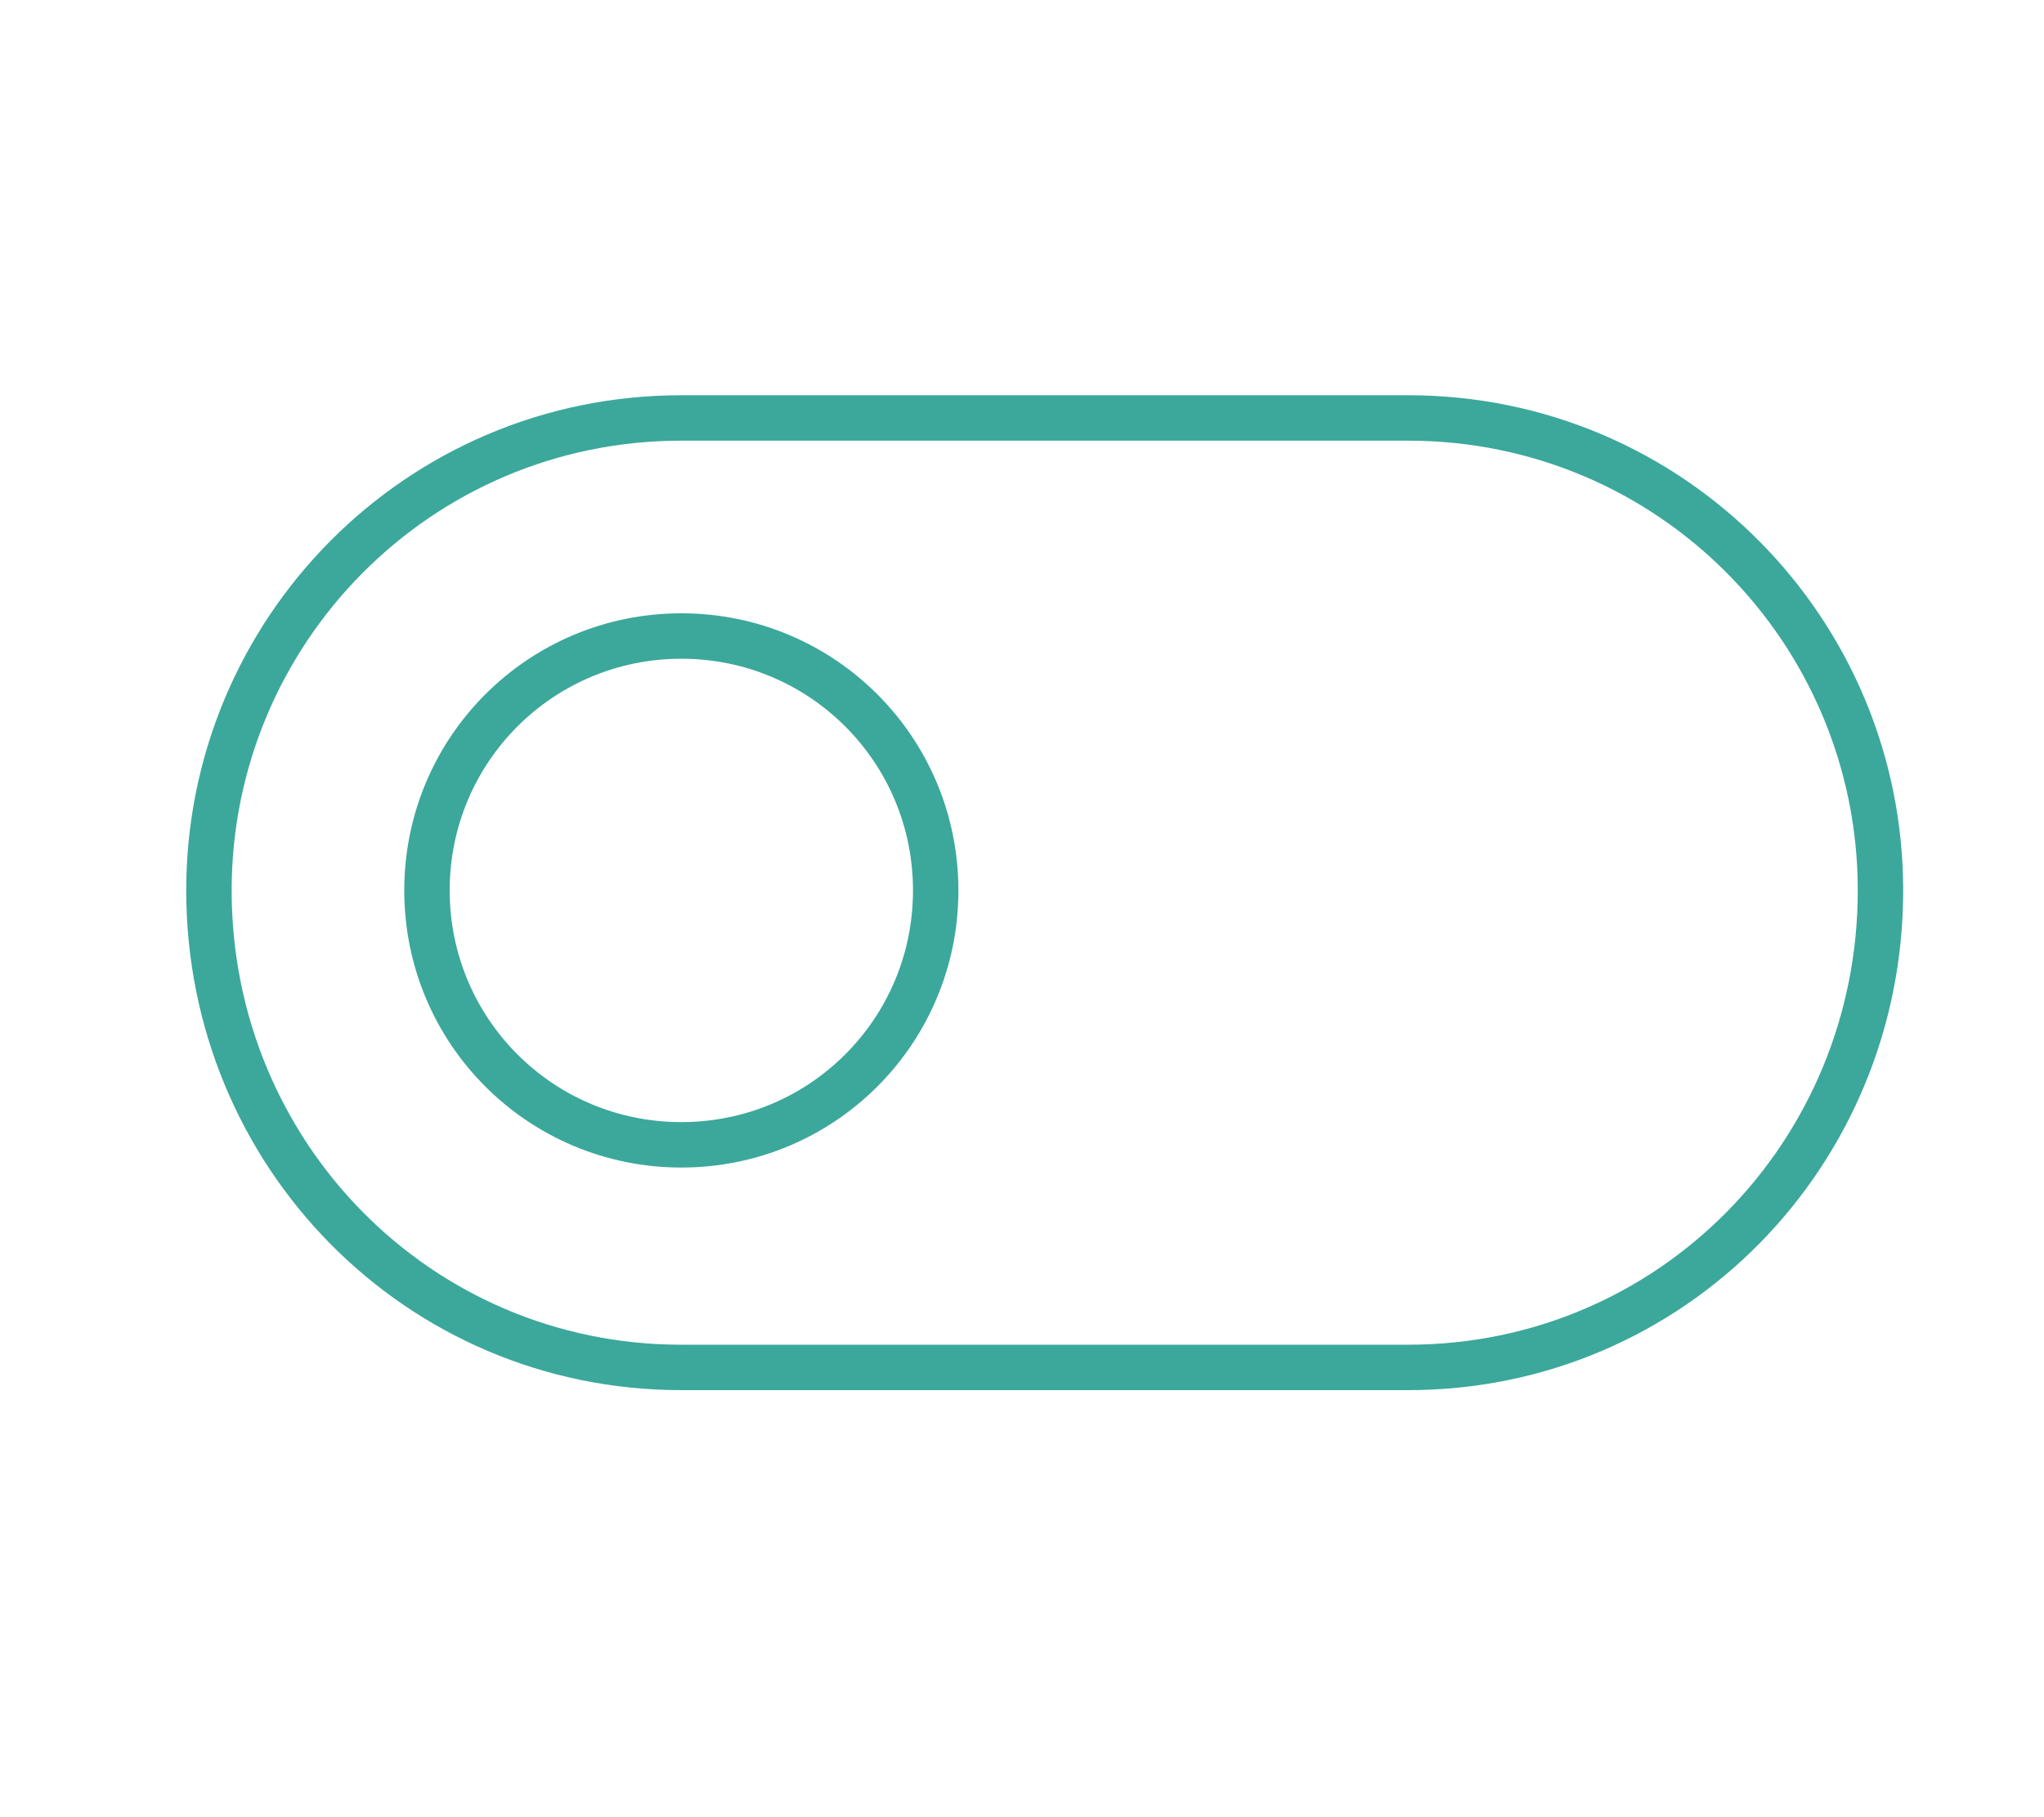 <svg version="1.2" xmlns="http://www.w3.org/2000/svg" viewBox="0 0 45 40" width="45" height="40">
	<title>icon_skip_cancel-svg</title>
	<style>
		.s0 { fill: none;stroke: #3ba89b;stroke-linecap: round } 
	</style>
	<g id="&lt;Group&gt;">
		<path id="&lt;Path&gt;" class="s0" d="m31 30.1h-16c-5.8 0-10.4-4.7-10.4-10.5 0-5.7 4.6-10.4 10.4-10.4h16c5.8 0 10.4 4.7 10.4 10.4 0 5.8-4.6 10.5-10.4 10.5z"/>
		<path id="&lt;Path&gt;" class="s0" d="m20.6 19.6c0 3.1-2.5 5.6-5.6 5.6-3.1 0-5.6-2.5-5.6-5.6 0-3.1 2.5-5.6 5.6-5.6 3.1 0 5.6 2.5 5.6 5.6z"/>
	</g>
</svg>